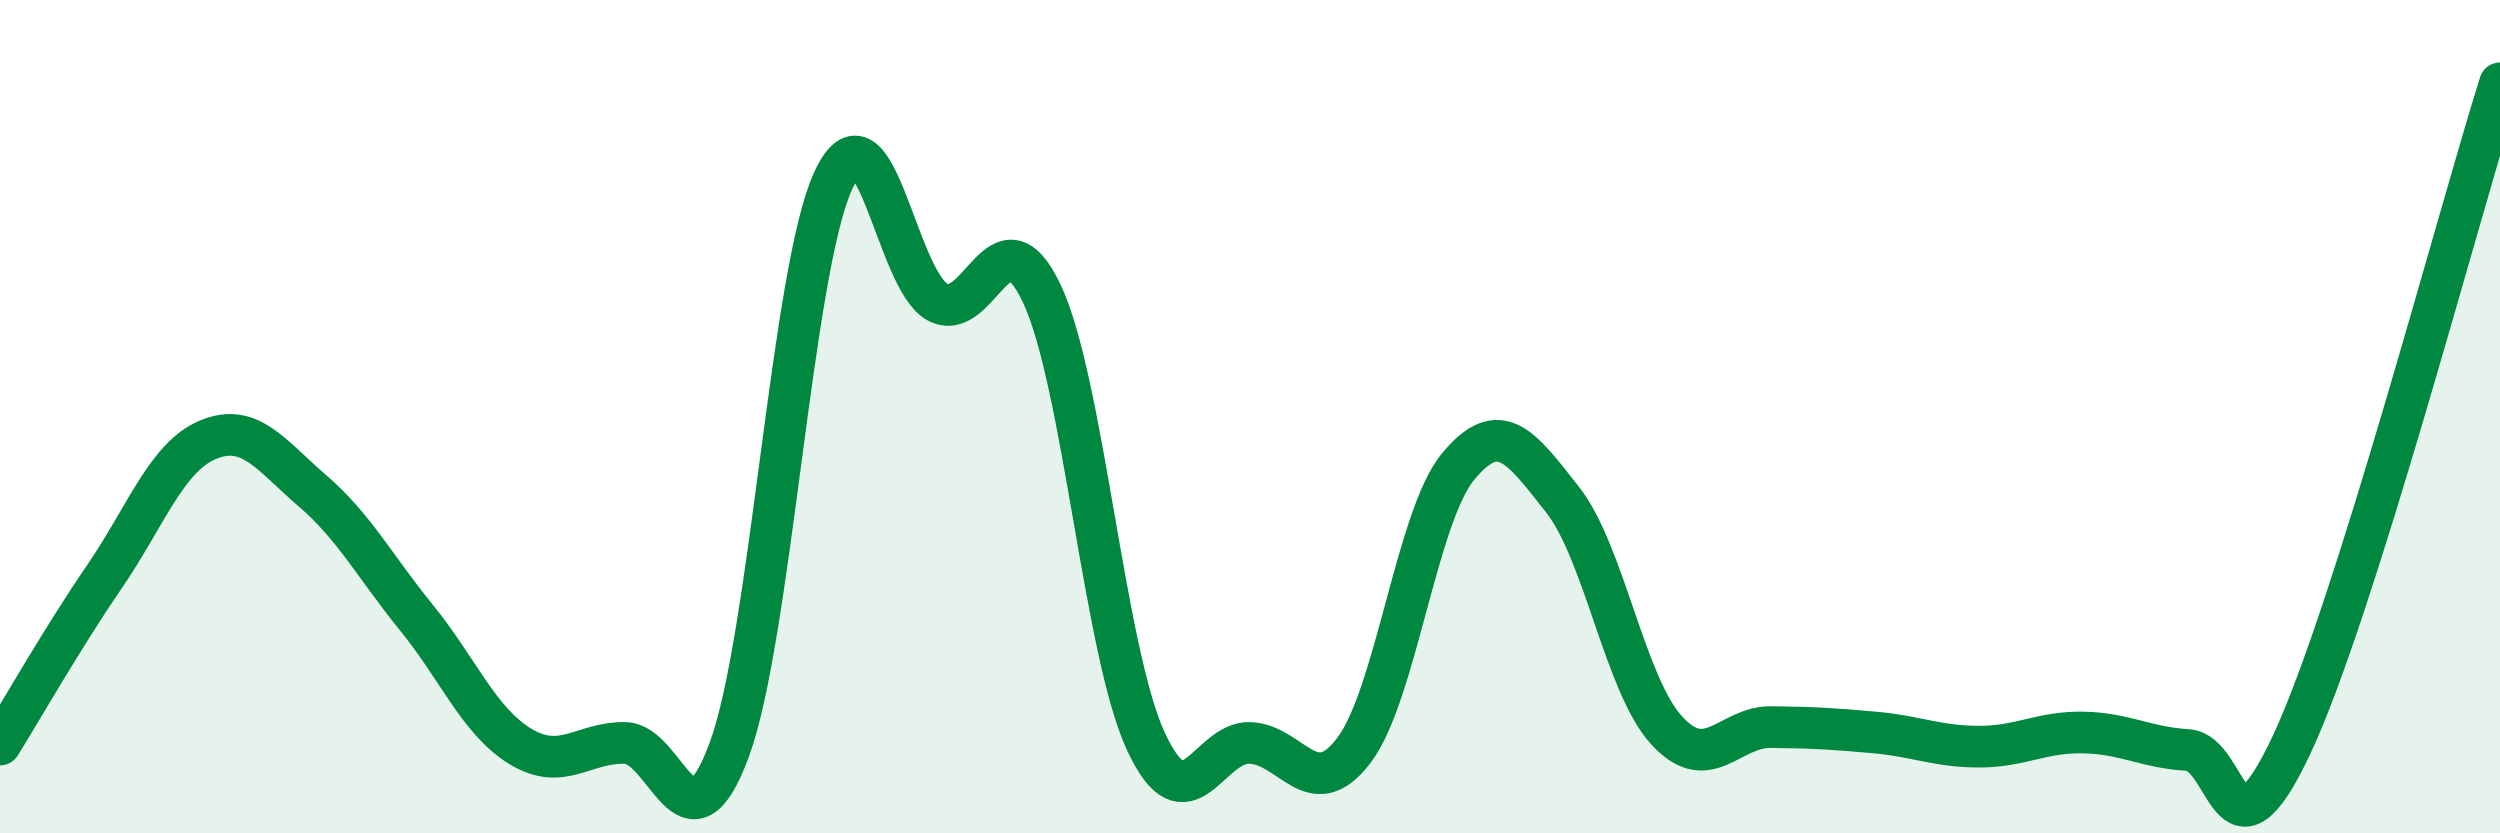 
    <svg width="60" height="20" viewBox="0 0 60 20" xmlns="http://www.w3.org/2000/svg">
      <path
        d="M 0,17.87 C 0.5,17.07 1.5,15.31 2.5,13.85 C 3.5,12.39 4,10.96 5,10.55 C 6,10.14 6.5,10.92 7.5,11.78 C 8.5,12.64 9,13.6 10,14.83 C 11,16.06 11.5,17.32 12.5,17.92 C 13.5,18.52 14,17.81 15,17.83 C 16,17.85 16.5,20.7 17.5,18 C 18.5,15.3 19,6.48 20,4.33 C 21,2.18 21.5,6.71 22.5,7.25 C 23.5,7.79 24,4.93 25,7.04 C 26,9.15 26.5,15.63 27.5,17.79 C 28.5,19.95 29,17.79 30,17.83 C 31,17.87 31.5,19.33 32.5,18 C 33.5,16.67 34,12.39 35,11.19 C 36,9.99 36.5,10.72 37.5,11.99 C 38.5,13.26 39,16.44 40,17.53 C 41,18.62 41.5,17.44 42.5,17.45 C 43.5,17.46 44,17.49 45,17.58 C 46,17.67 46.5,17.92 47.5,17.92 C 48.5,17.92 49,17.56 50,17.58 C 51,17.6 51.5,17.94 52.5,18 C 53.5,18.06 53.5,21.07 55,17.87 C 56.5,14.67 59,5.17 60,2L60 20L0 20Z"
        fill="#008740"
        opacity="0.1"
        stroke-linecap="round"
        stroke-linejoin="round"
      />
      <path
        d="M 0,17.87 C 0.5,17.07 1.5,15.31 2.5,13.85 C 3.5,12.39 4,10.96 5,10.55 C 6,10.14 6.5,10.92 7.5,11.78 C 8.5,12.64 9,13.6 10,14.83 C 11,16.06 11.5,17.32 12.5,17.92 C 13.5,18.52 14,17.81 15,17.83 C 16,17.85 16.5,20.7 17.5,18 C 18.5,15.3 19,6.48 20,4.33 C 21,2.18 21.5,6.71 22.5,7.25 C 23.5,7.79 24,4.93 25,7.04 C 26,9.15 26.5,15.63 27.5,17.79 C 28.5,19.95 29,17.79 30,17.83 C 31,17.87 31.5,19.33 32.5,18 C 33.5,16.67 34,12.39 35,11.19 C 36,9.99 36.5,10.72 37.5,11.99 C 38.5,13.26 39,16.44 40,17.53 C 41,18.62 41.5,17.44 42.5,17.45 C 43.5,17.46 44,17.49 45,17.58 C 46,17.67 46.5,17.92 47.5,17.92 C 48.5,17.92 49,17.56 50,17.58 C 51,17.6 51.5,17.94 52.5,18 C 53.5,18.06 53.5,21.07 55,17.87 C 56.5,14.67 59,5.17 60,2"
        stroke="#008740"
        stroke-width="1"
        fill="none"
        stroke-linecap="round"
        stroke-linejoin="round"
      />
    </svg>
  